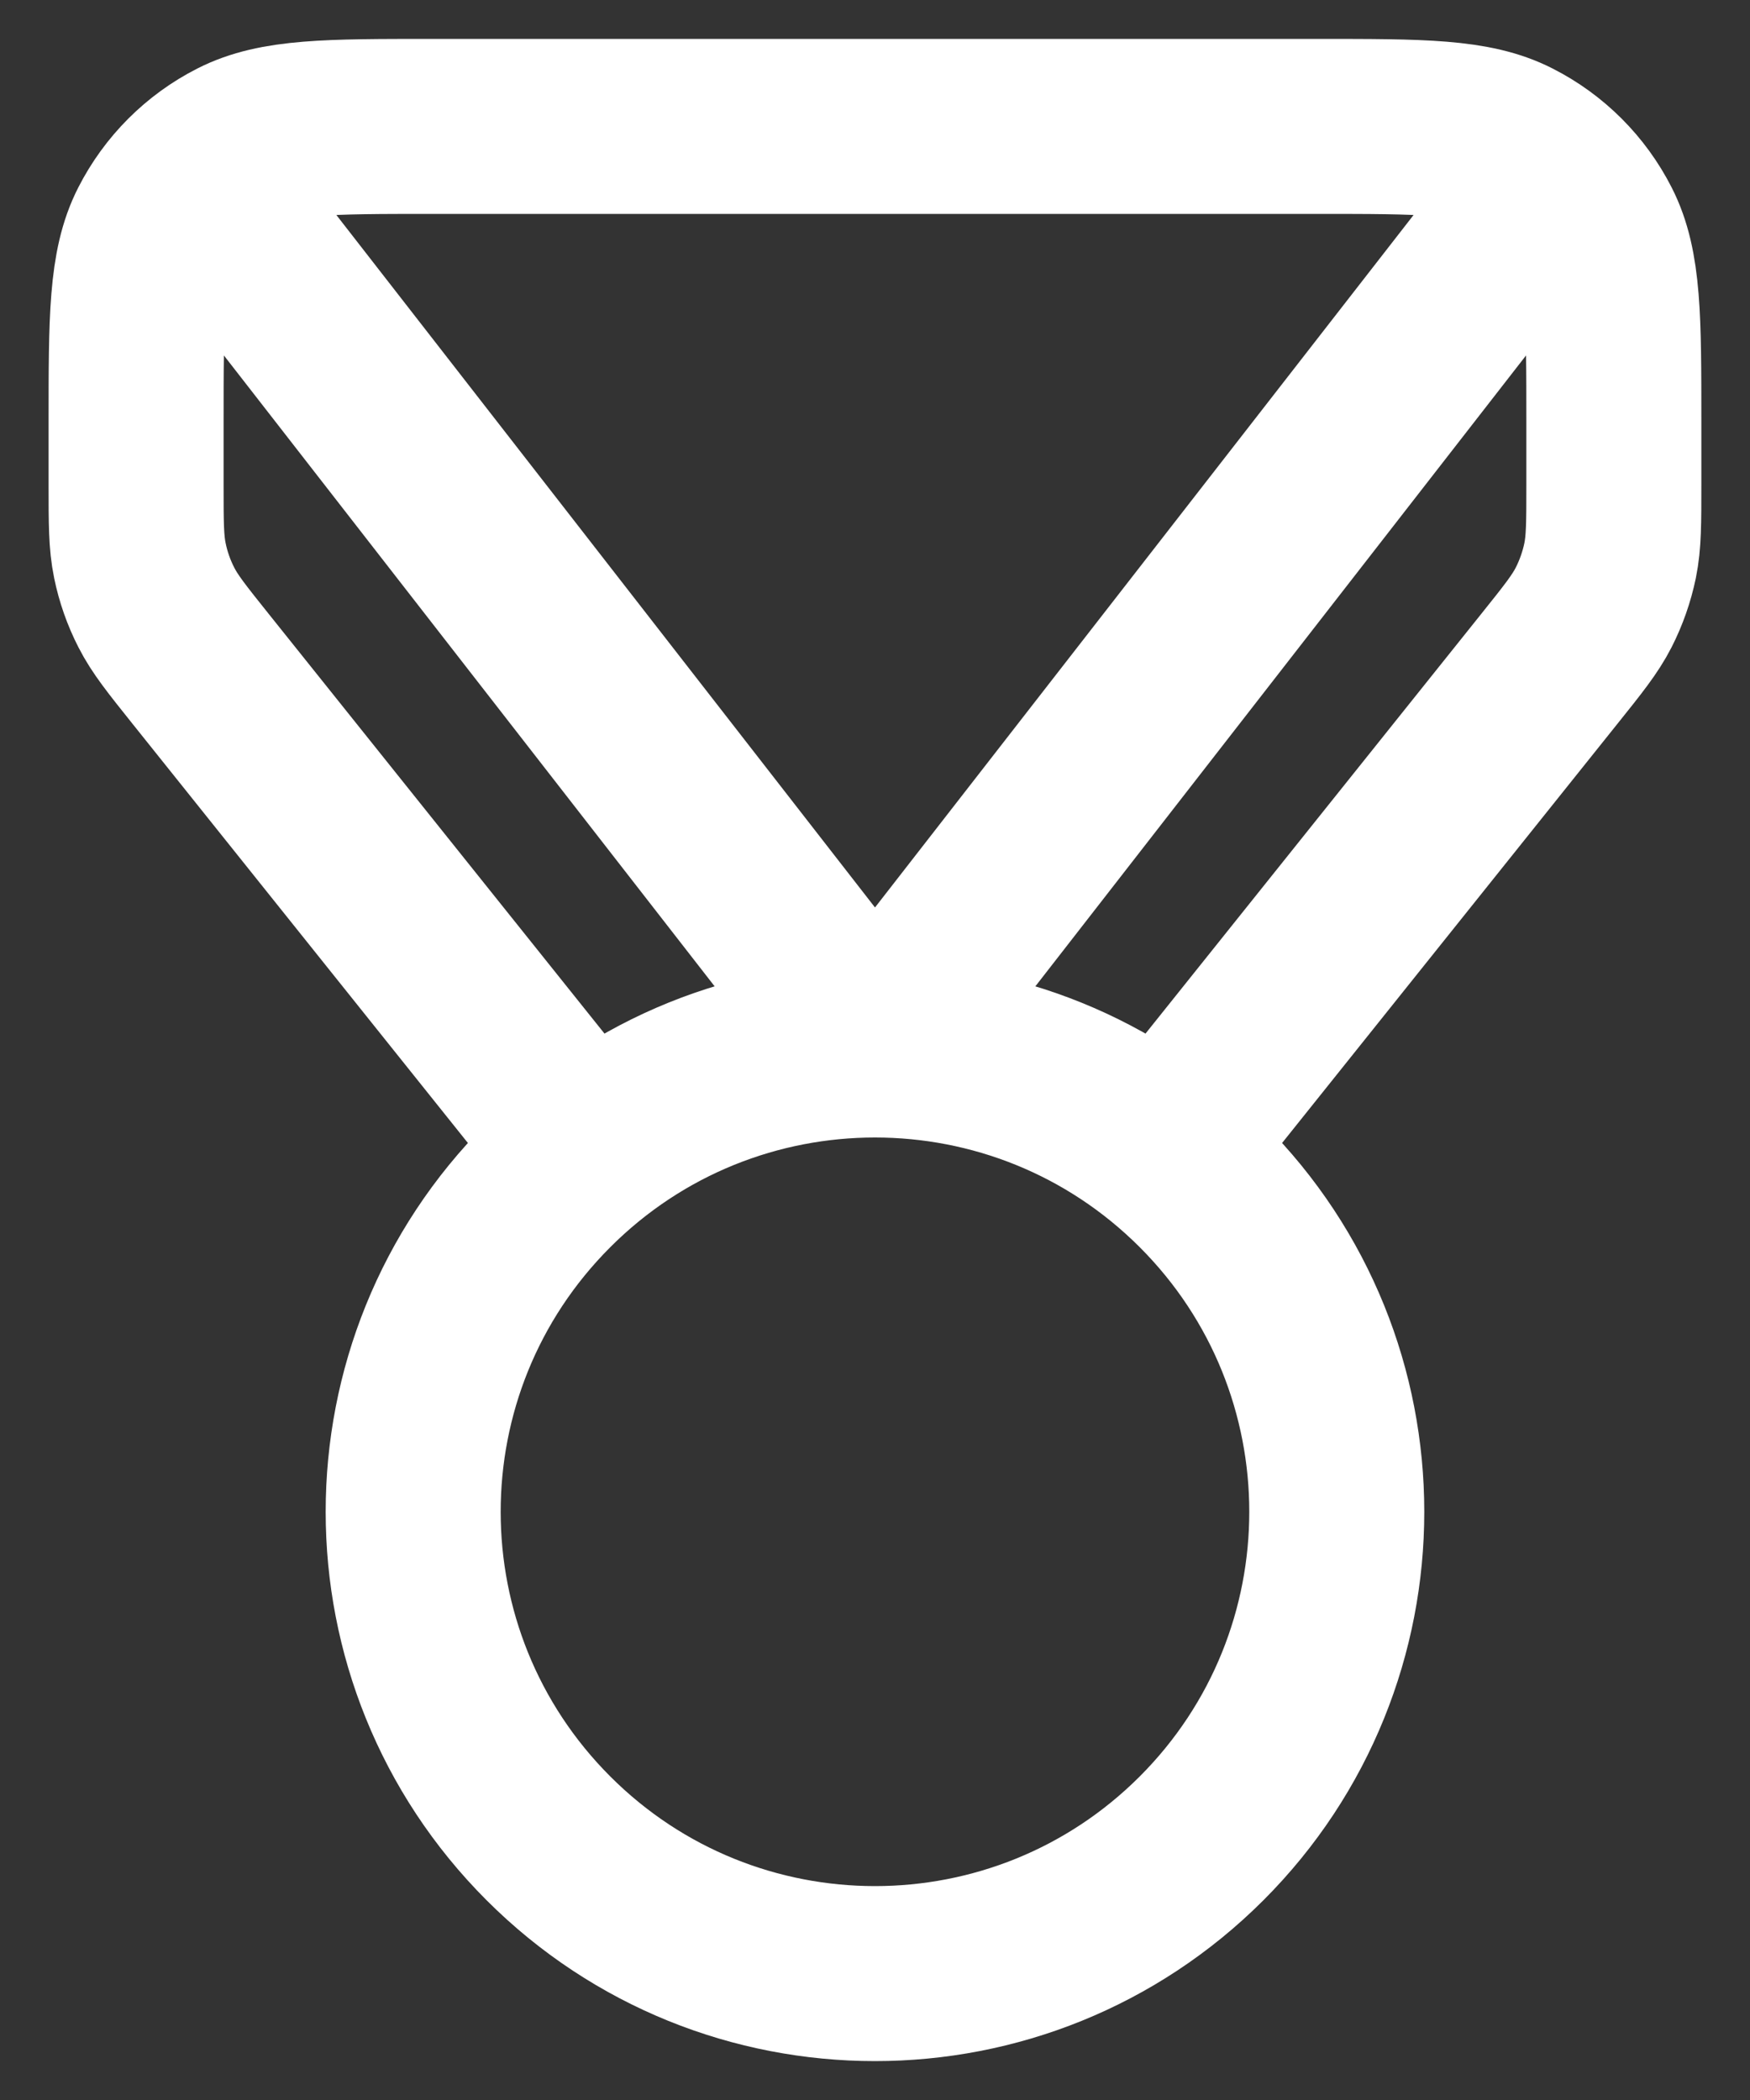 <svg width="30" height="36" viewBox="0 0 30 36" fill="none" xmlns="http://www.w3.org/2000/svg">
<rect x="0" y="0" width="30" height="36" fill="#333333" stroke="none"/>
<path d="M10.054 19.734L3.443 11.471C3.032 10.957 2.826 10.7 2.68 10.413C2.55 10.159 2.455 9.889 2.398 9.609C2.333 9.294 2.333 8.965 2.333 8.306V7.233C2.333 5.46 2.333 4.573 2.678 3.896C2.982 3.3 3.466 2.815 4.062 2.512C4.739 2.167 5.626 2.167 7.4 2.167H22.6C24.373 2.167 25.26 2.167 25.937 2.512C26.533 2.815 27.018 3.3 27.321 3.896C27.666 4.573 27.666 5.46 27.666 7.233V8.306C27.666 8.965 27.666 9.294 27.602 9.609C27.544 9.889 27.449 10.159 27.32 10.413C27.173 10.7 26.968 10.957 26.556 11.471L19.946 19.734M3.916 3.75L15 18L26.083 3.75M20.598 20.319C23.689 23.41 23.689 28.423 20.598 31.515C17.506 34.606 12.493 34.606 9.402 31.515C6.31 28.423 6.31 23.41 9.402 20.319C12.493 17.227 17.506 17.227 20.598 20.319Z" stroke="white" stroke-width="3" stroke-linecap="round" stroke-linejoin="round"/>
</svg>
